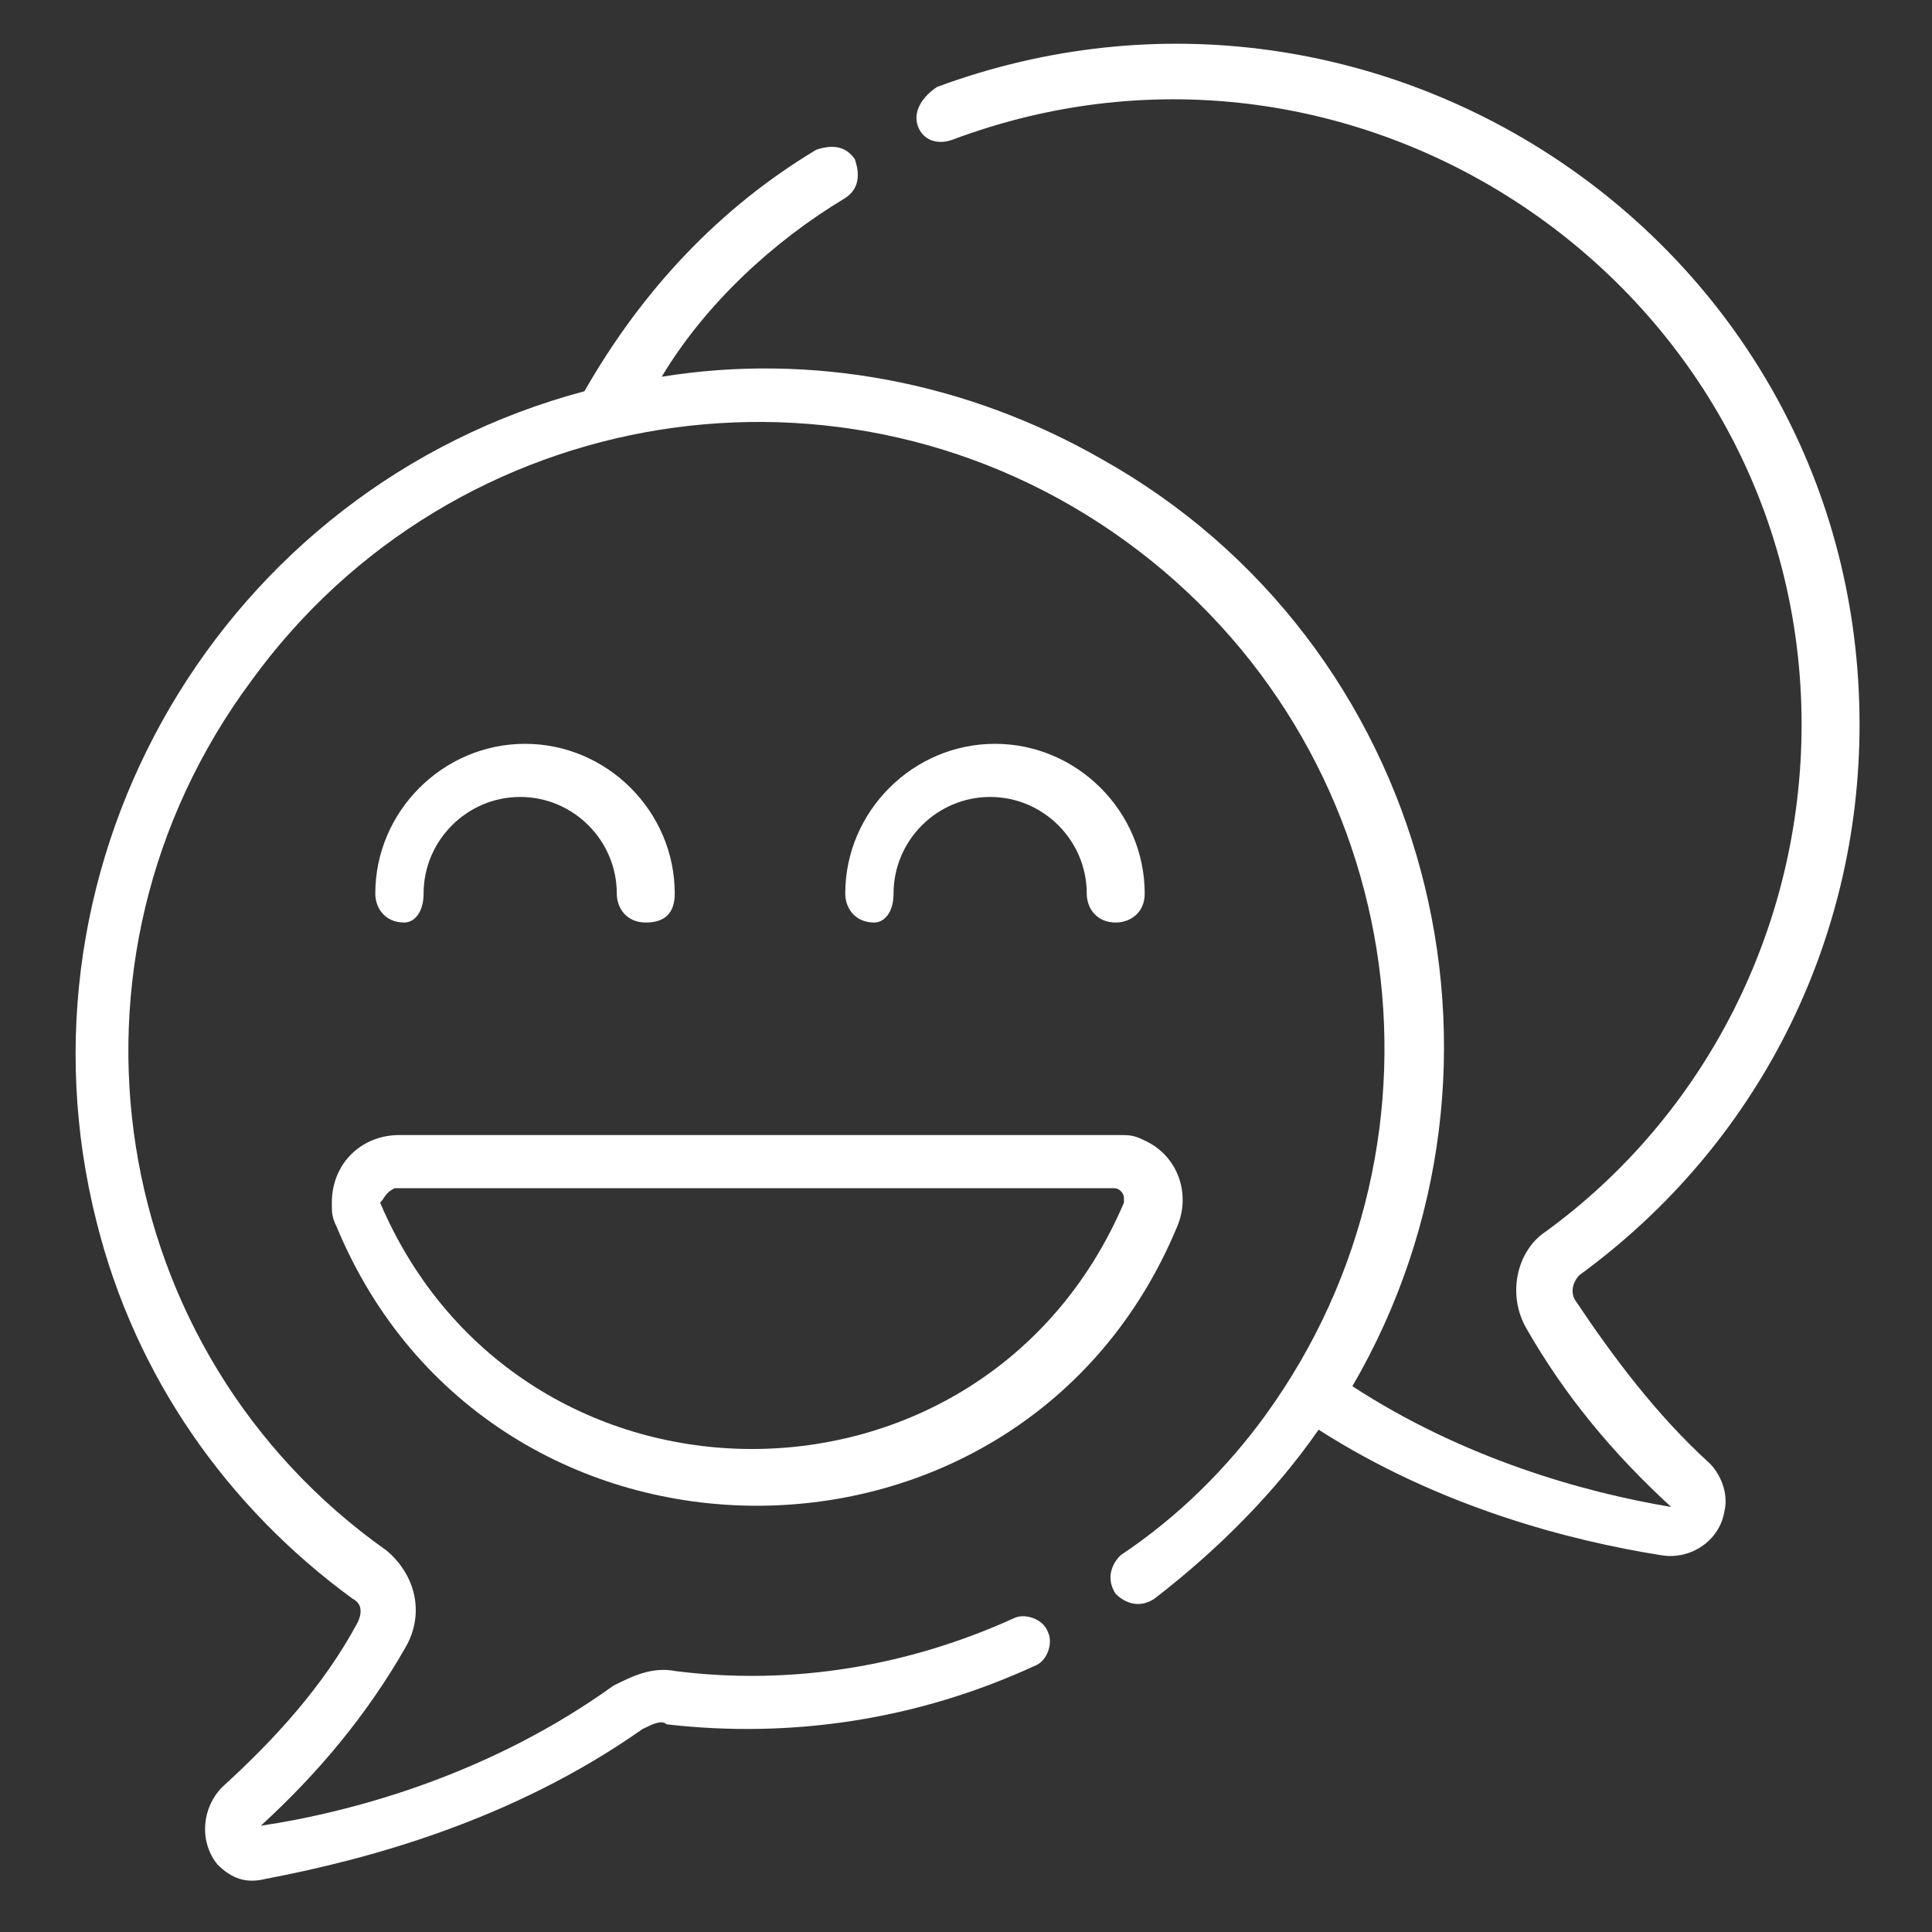 <?xml version="1.0" encoding="utf-8"?>
<!-- Generator: Adobe Illustrator 25.4.1, SVG Export Plug-In . SVG Version: 6.00 Build 0)  -->
<svg version="1.1" id="Calque_1" xmlns="http://www.w3.org/2000/svg" xmlns:xlink="http://www.w3.org/1999/xlink" x="0px" y="0px"
	 viewBox="0 0 40 40" style="enable-background:new 0 0 40 40;" xml:space="preserve">
<rect x="0" y="0" width="40" height="40" fill="#333333" stroke="none"/>
<style type="text/css">
	.st0{fill:#FFFFFF;}
</style>
<g id="Groupe_1106" transform="translate(-773.73 -348)">
	<path id="Tracé_560" class="st0" d="M780.7,373.4c3.2,7.7,14.2,7.7,17.4,0c0.3-0.7,0-1.5-0.7-1.8c-0.2-0.1-0.3-0.1-0.5-0.1H782
		c-0.8,0-1.4,0.6-1.4,1.4C780.6,373.1,780.6,373.2,780.7,373.4z M781.9,372.6h14.9c0.1,0,0.2,0.1,0.2,0.2v0.1
		c-2.9,6.8-12.5,6.8-15.4,0C781.7,372.8,781.7,372.7,781.9,372.6L781.9,372.6z"/>
	<path id="Tracé_561" class="st0" d="M782.5,366.5c0-1.1,0.9-2,2-2s2,0.9,2,2c0,0.3,0.2,0.6,0.6,0.6s0.6-0.2,0.6-0.6
		c0-1.7-1.4-3.1-3.1-3.1s-3.1,1.4-3.1,3.1l0,0c0,0.3,0.2,0.6,0.6,0.6C782.3,367.1,782.5,366.9,782.5,366.5L782.5,366.5L782.5,366.5z
		"/>
	<g id="Groupe_1105" transform="translate(773.73 348)">
		<path id="Tracé_562" class="st0" d="M18.5,18.5c0-1.1,0.9-2,2-2s2,0.9,2,2c0,0.3,0.2,0.6,0.6,0.6c0.3,0,0.6-0.2,0.6-0.6
			c0-1.7-1.4-3.1-3.1-3.1s-3.1,1.4-3.1,3.1c0,0.3,0.2,0.6,0.6,0.6C18.3,19.1,18.5,18.9,18.5,18.5L18.5,18.5z"/>
		<path id="Tracé_563" class="st0" d="M17.5,4.1c0.3-0.2,0.3-0.5,0.2-0.8C17.5,3,17.2,3,16.9,3.1c-2,1.2-3.6,2.9-4.8,5
			c-7.5,2-12,9.7-10.1,17.2c0.8,3.2,2.7,5.9,5.3,7.8c0.2,0.1,0.2,0.3,0.1,0.5C6.7,34.9,5.7,36,4.6,37c-0.4,0.4-0.5,1.1-0.1,1.6
			c0.3,0.3,0.6,0.4,1,0.3c2.1-0.4,5.1-1.2,7.8-3.1c0.2-0.1,0.4-0.2,0.5-0.1c2.6,0.3,5.2-0.1,7.6-1.2c0.3-0.1,0.4-0.5,0.3-0.7
			c-0.1-0.3-0.5-0.4-0.7-0.3c-2.2,1-4.6,1.4-7,1.1c-0.5-0.1-0.9,0.1-1.3,0.3c-2.5,1.8-5.3,2.6-7.3,2.9c1.2-1.1,2.2-2.3,3-3.7
			c0.4-0.7,0.2-1.5-0.4-2c-5.8-4.1-7.1-12.2-2.8-18C9.4,8.3,17.5,7,23.3,11.2s7.1,12.3,2.9,18.1c-0.8,1.1-1.8,2.1-3,2.9
			c-0.2,0.2-0.3,0.5-0.1,0.8c0.2,0.2,0.5,0.3,0.8,0.1c1.3-1,2.5-2.2,3.4-3.5c2.5,1.6,5.2,2.3,7.1,2.6c0.6,0.1,1.2-0.3,1.3-0.9
			c0.1-0.4-0.1-0.8-0.3-1c-1.1-1-2-2.2-2.8-3.4c-0.1-0.2,0-0.4,0.1-0.5c3.7-2.7,5.8-6.9,5.8-11.4c0-9.9-9.9-16.6-19.1-13.2
			C19.1,2,18.9,2.3,19,2.6s0.4,0.4,0.7,0.3l0,0C28.2-0.3,37.3,6,37.3,15c0,4.2-2,8.1-5.3,10.5c-0.6,0.4-0.8,1.3-0.4,2
			c0.8,1.4,1.8,2.6,3,3.7c-1.8-0.3-4.3-1-6.6-2.5c3.9-6.7,1.6-15.4-5.2-19.2c-2.8-1.6-6-2.2-9.1-1.7C14.6,6.3,16,5,17.5,4.1
			L17.5,4.1z"/>
	</g>
</g>
</svg>
